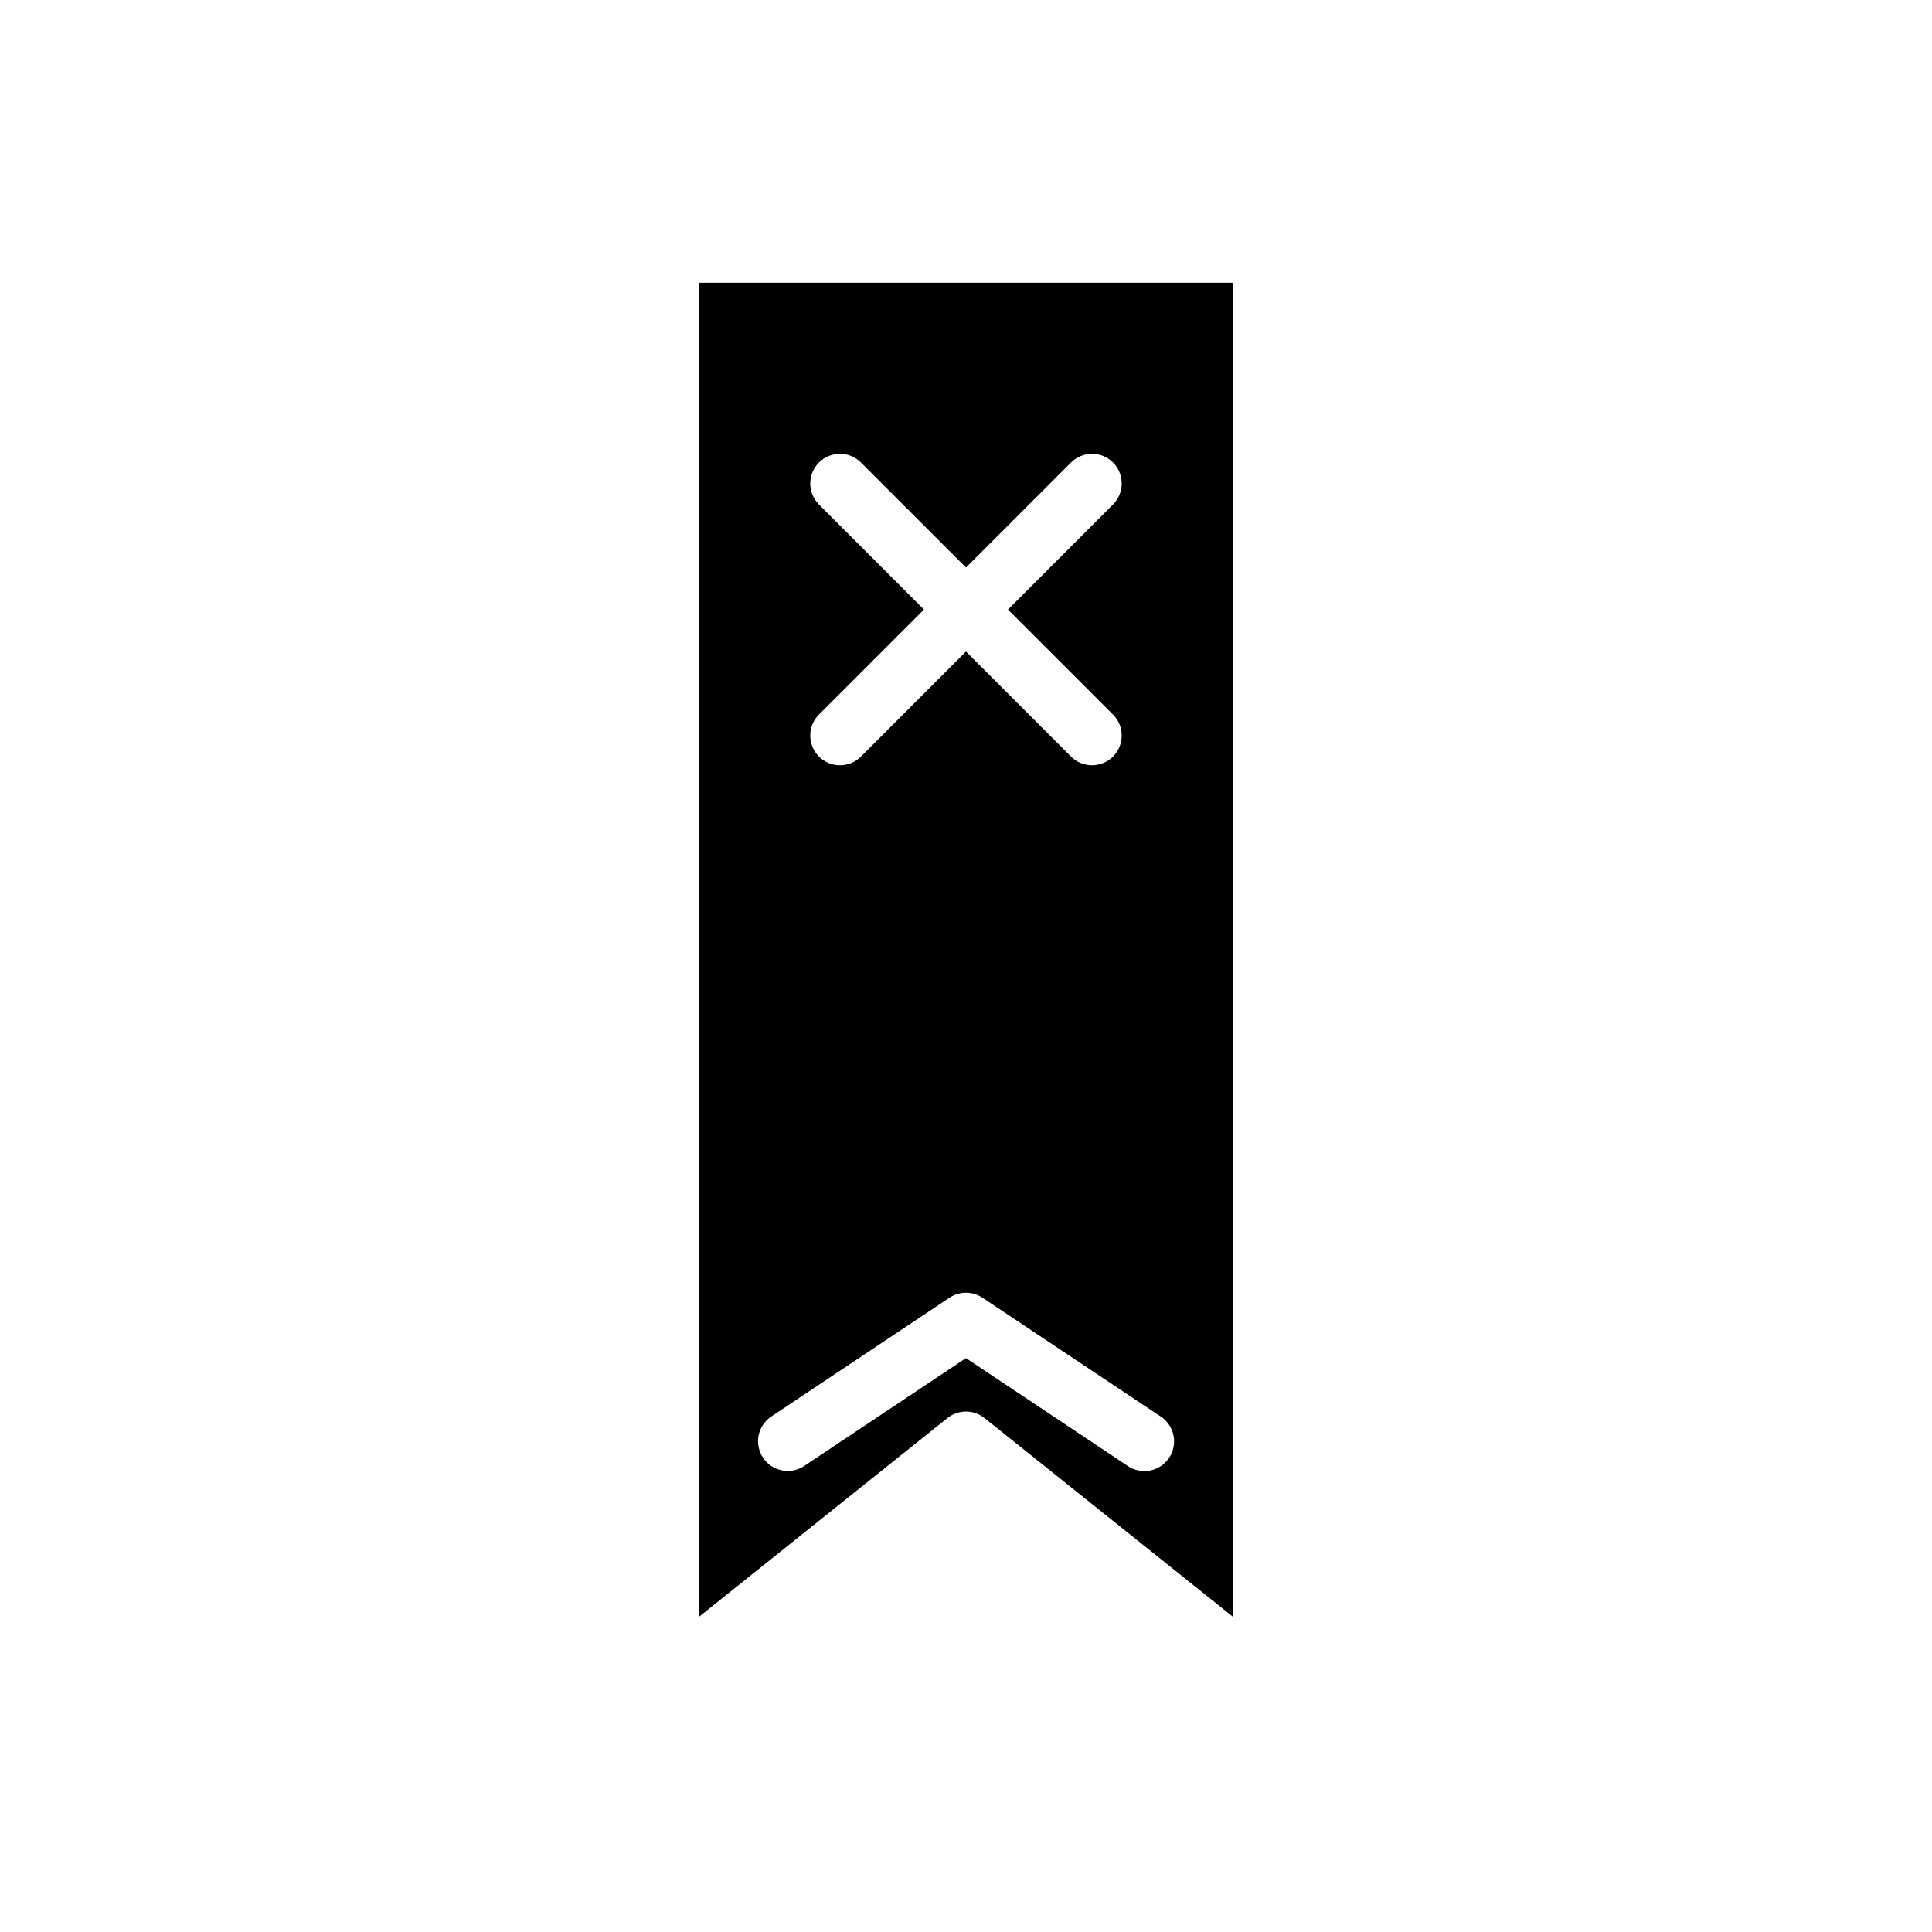 <?xml version="1.0" encoding="UTF-8"?>
<!-- Uploaded to: SVG Repo, www.svgrepo.com, Generator: SVG Repo Mixer Tools -->
<svg fill="#000000" width="800px" height="800px" version="1.1" viewBox="144 144 512 512" xmlns="http://www.w3.org/2000/svg">
 <path d="m404.91 519.8 65.934 52.742v-353.61h-141.7c-0.004 46.695 0 288.12 0 353.61l65.934-52.742c2.875-2.297 6.957-2.297 9.832 0zm-43.879-242.1c-3.074-3.074-3.074-8.059 0-11.133 3.074-3.074 8.059-3.074 11.129 0l27.836 27.832 27.832-27.832c3.074-3.074 8.059-3.074 11.129 0 3.074 3.074 3.074 8.059 0 11.133l-27.832 27.832 27.832 27.832c3.074 3.074 3.074 8.059 0 11.133-3.07 3.07-8.055 3.07-11.129 0l-27.832-27.836-27.836 27.836c-3.07 3.07-8.055 3.07-11.129 0-3.074-3.074-3.074-8.059 0-11.133l27.832-27.832zm-14.816 252.61c-2.414-3.617-1.434-8.504 2.18-10.914l47.23-31.488h0.004c2.644-1.762 6.086-1.762 8.734 0l47.23 31.488c1.754 1.148 2.977 2.953 3.394 5.008 0.418 2.055 0 4.195-1.164 5.938-1.164 1.746-2.977 2.957-5.035 3.359-2.059 0.402-4.191-0.031-5.93-1.207l-42.863-28.578-42.867 28.578c-3.617 2.41-8.504 1.43-10.914-2.184z"/>
</svg>